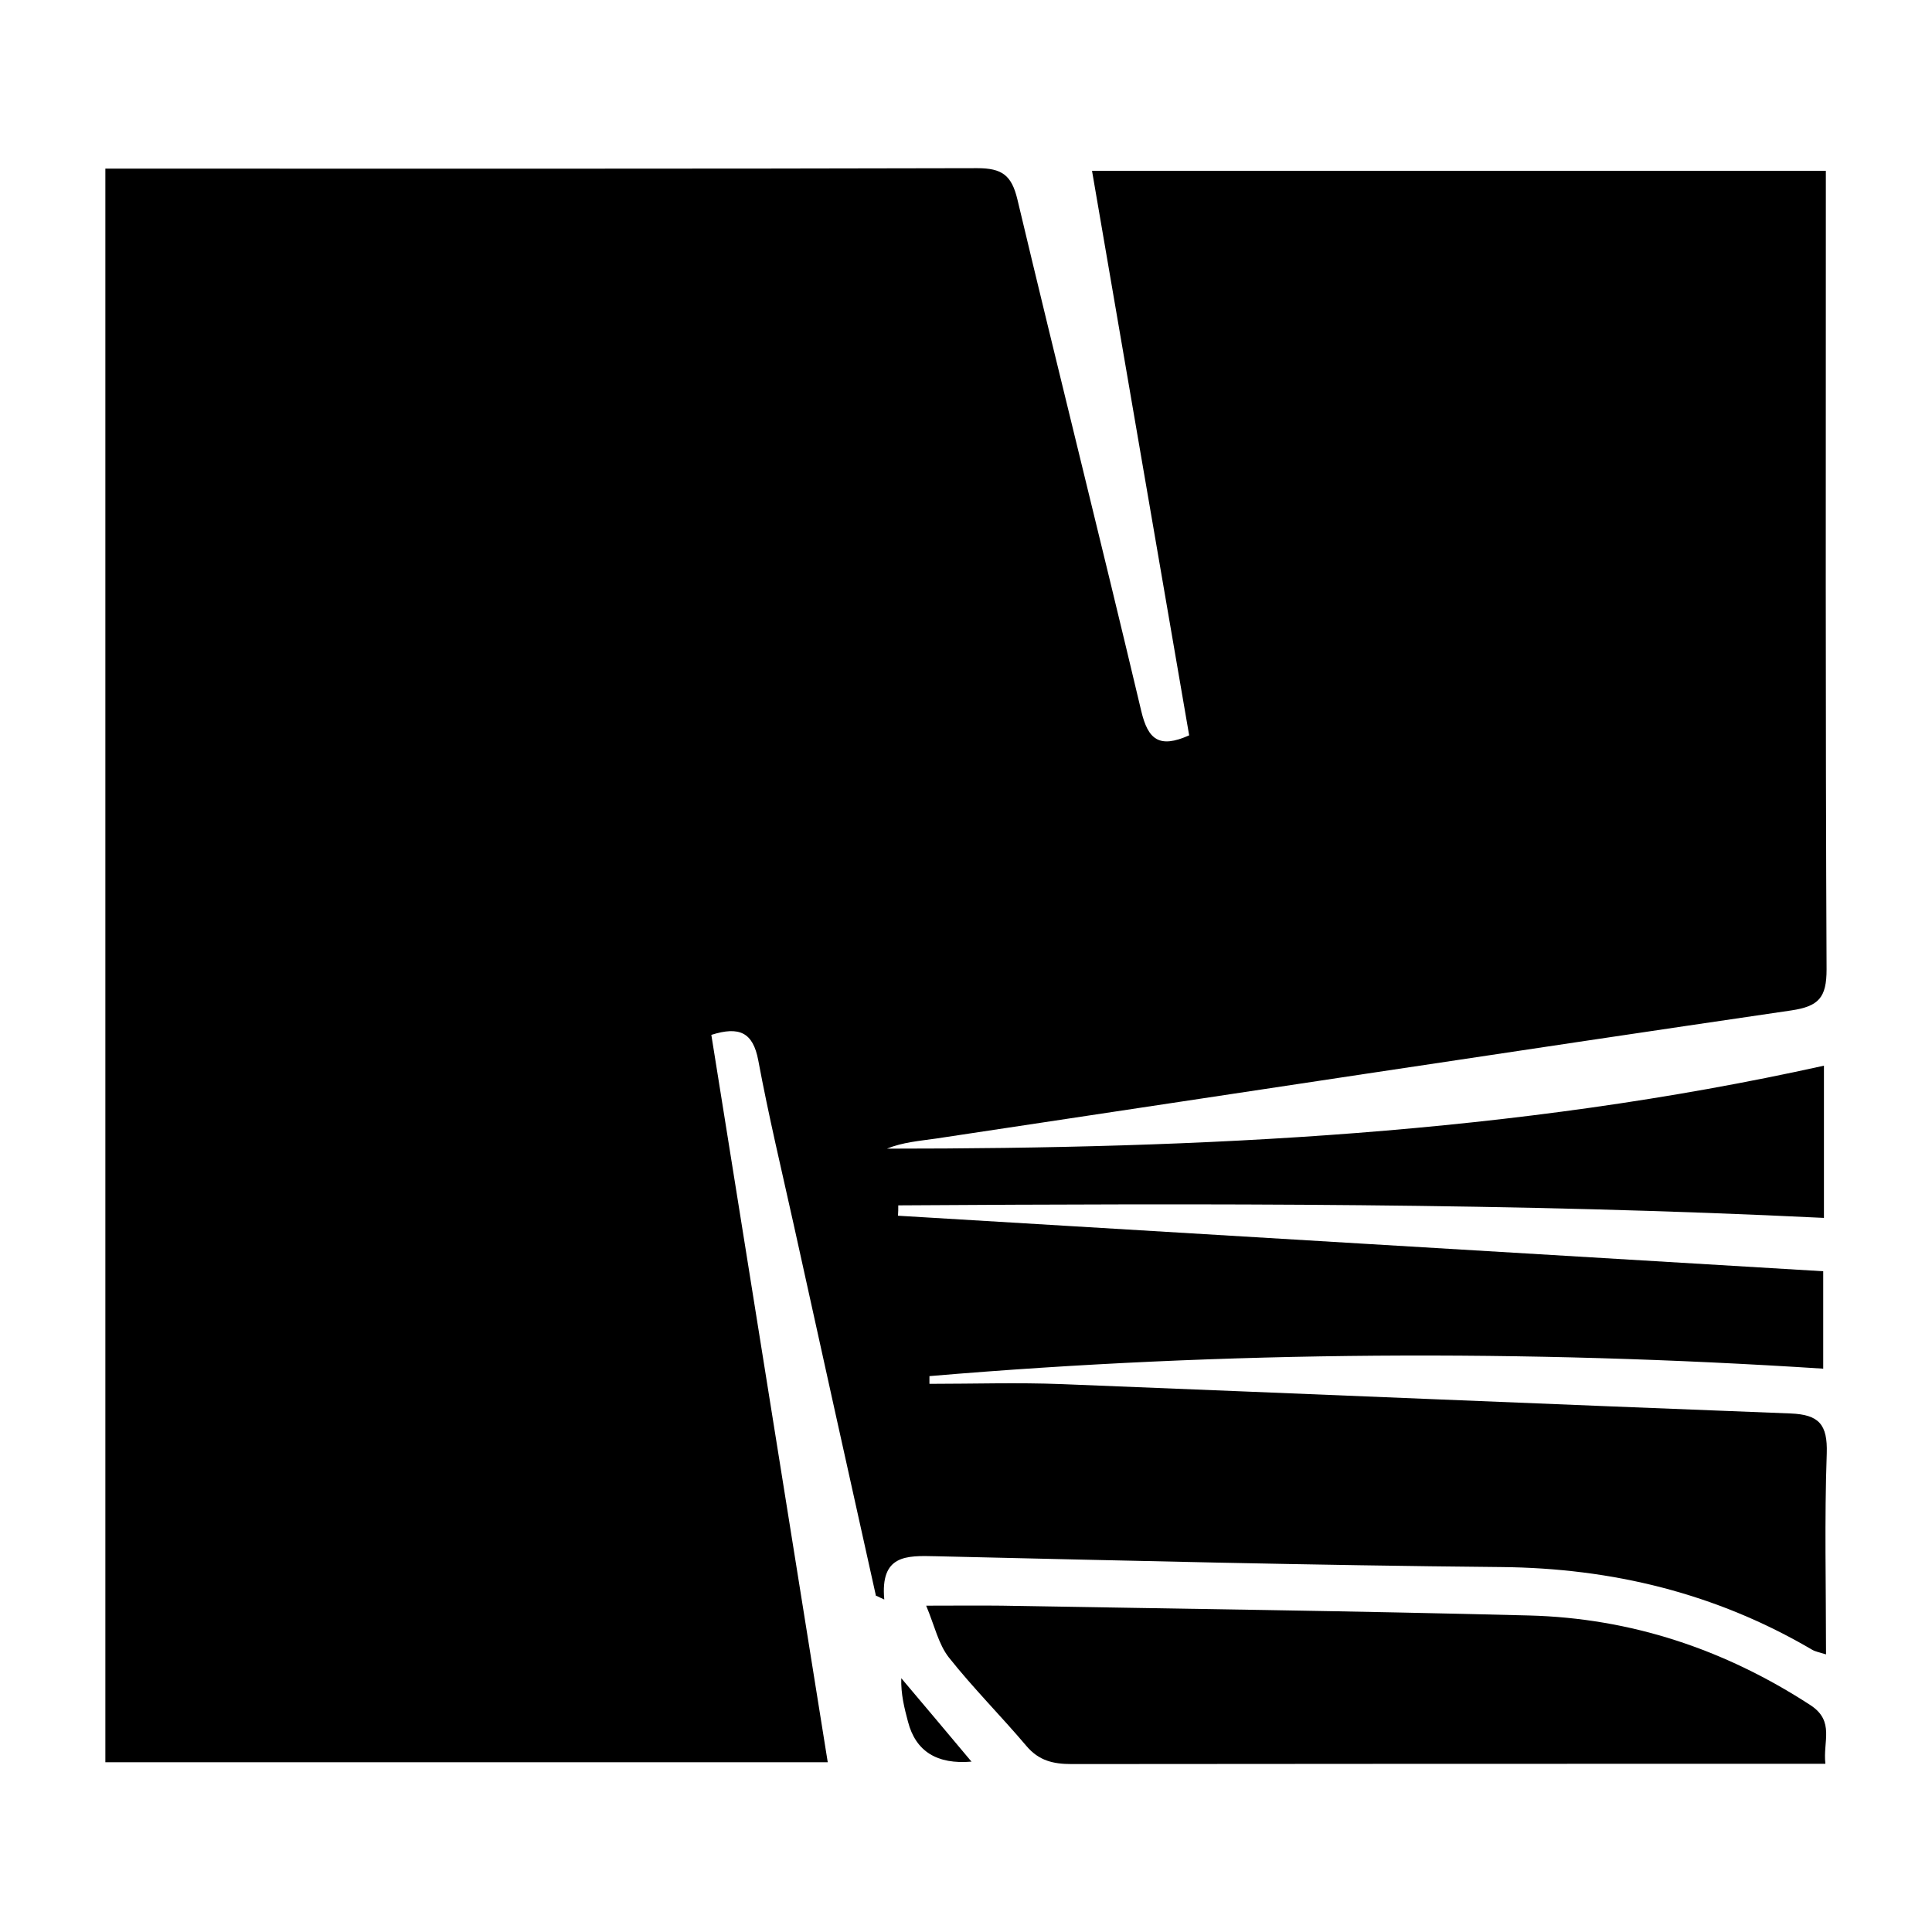<?xml version="1.0" encoding="UTF-8" standalone="no"?>
<!-- Created with Inkscape (http://www.inkscape.org/) -->

<svg
   width="256"
   height="256"
   viewBox="0 0 67.733 67.733"
   version="1.1"
   id="svg1"
   xmlns="http://www.w3.org/2000/svg"
   xmlns:svg="http://www.w3.org/2000/svg">
  <defs
     id="defs1" />
  <g
     id="layer1">
    <g
       id="g1"
       transform="matrix(3.186,0,0,3.186,-154.784,-204.845)">
      <path
         class="cls-1"
         d="m 58.222,81.859 c -0.302,-1.357 -0.603,-2.715 -0.902,-4.072 -0.135,-0.609 -0.28,-1.214 -0.394,-1.826 -0.058,-0.304 -0.206,-0.376 -0.516,-0.278 0.426,2.662 0.852,5.323 1.281,8.004 H 49.742 V 66.151 h 0.355 c 3.08,0 6.16,0.003 9.239,-0.005 0.273,0 0.378,0.077 0.442,0.344 0.447,1.879 0.918,3.752 1.363,5.63 0.074,0.312 0.196,0.415 0.527,0.267 -0.355,-2.056 -0.709,-4.12 -1.069,-6.212 h 8.075 c 0,0.124 0,0.238 0,0.352 0,2.813 -0.005,5.622 0.008,8.435 0,0.31 -0.085,0.407 -0.389,0.452 -3.138,0.46 -6.276,0.939 -9.411,1.41 -0.18,0.026 -0.365,0.04 -0.54,0.111 3.455,0 6.898,-0.156 10.311,-0.913 v 1.675 c -3.403,-0.167 -6.795,-0.159 -10.186,-0.138 0,0.037 0,0.077 -0.003,0.114 3.384,0.204 6.768,0.407 10.181,0.611 v 1.072 c -3.278,-0.212 -6.559,-0.196 -9.835,0.082 0,0.029 0,0.058 0,0.085 0.484,0 0.971,-0.016 1.455,0.003 2.675,0.106 5.347,0.22 8.022,0.323 0.31,0.013 0.407,0.119 0.397,0.439 -0.026,0.728 -0.008,1.458 -0.008,2.212 -0.066,-0.021 -0.116,-0.029 -0.156,-0.053 -1.056,-0.619 -2.196,-0.897 -3.421,-0.908 -2.074,-0.019 -4.146,-0.071 -6.22,-0.119 -0.325,-0.008 -0.611,-0.016 -0.566,0.476 -0.029,-0.013 -0.058,-0.026 -0.085,-0.04 z"
         id="path2"
         style="stroke-width:0px" />
      <path
         class="cls-1"
         d="m 68.667,83.704 c -0.138,0 -0.251,0 -0.365,0 -2.643,0 -5.286,0 -7.927,0.003 -0.204,0 -0.36,-0.037 -0.497,-0.198 -0.28,-0.331 -0.587,-0.638 -0.855,-0.976 -0.114,-0.146 -0.156,-0.347 -0.249,-0.569 0.328,0 0.579,-0.003 0.831,0 1.934,0.034 3.868,0.058 5.802,0.108 1.124,0.029 2.154,0.373 3.098,0.987 0.27,0.177 0.135,0.4 0.164,0.643 z"
         id="path20"
         style="stroke-width:0px" />
      <path
         class="cls-1"
         d="m 59.275,83.68 q -0.574,0.05 -0.701,-0.439 c -0.04,-0.151 -0.079,-0.302 -0.074,-0.479 0.249,0.294 0.495,0.587 0.775,0.921 z"
         id="path25"
         style="stroke-width:0px" />
    </g>
  </g>
</svg>
